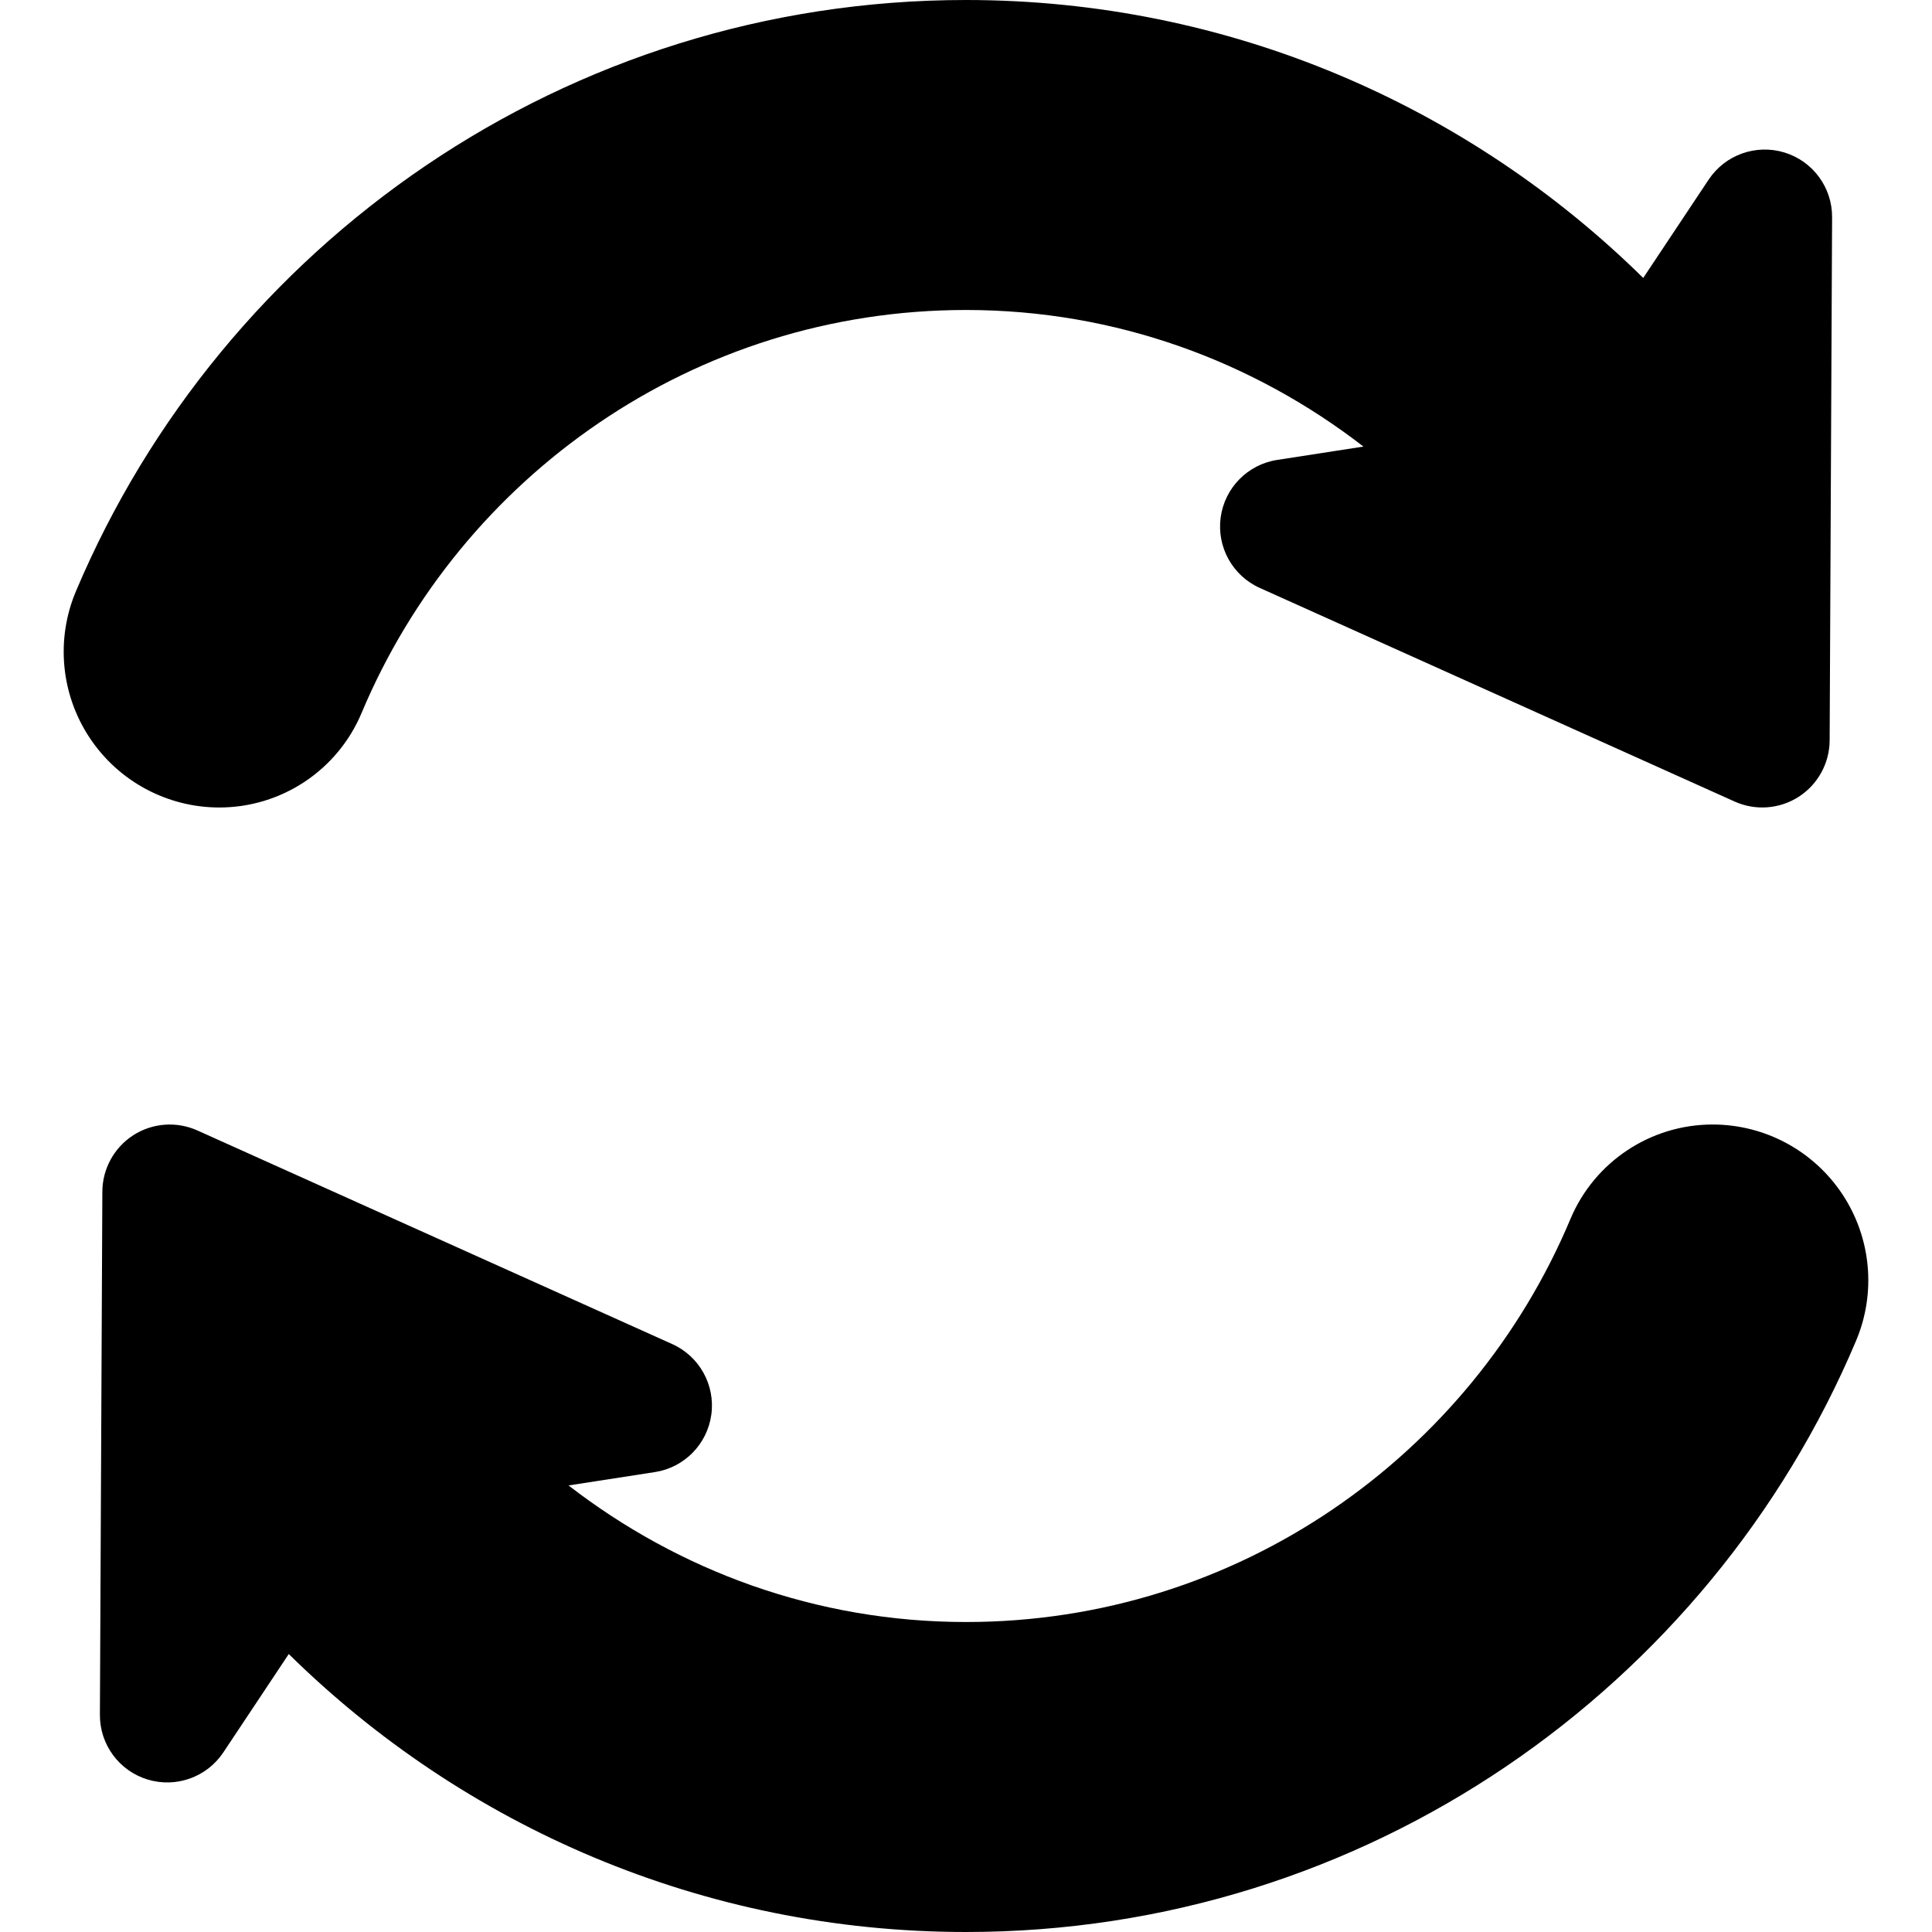 <?xml version="1.0" encoding="UTF-8" standalone="yes"?>
<svg xmlns="http://www.w3.org/2000/svg" xmlns:xlink="http://www.w3.org/1999/xlink" width="375px" height="375px" viewBox="0 0 375 375" version="1.1">
  <g id="surface1">
    <path style=" stroke:none;fill-rule:nonzero;fill:rgb(0%,0%,0%);fill-opacity:1;" d="M 42.578 156.734 C 54.637 156.734 65.527 149.496 70.188 138.375 C 89.445 92.5 134.719 60.168 187.5 60.168 C 216.59 60.168 243.262 70.141 264.645 86.68 L 247.883 89.273 C 242.16 90.16 237.707 94.703 236.93 100.441 C 236.152 106.18 239.246 111.746 244.523 114.117 L 336.688 155.578 C 340.727 157.395 345.406 157.047 349.133 154.652 C 352.848 152.258 355.105 148.145 355.133 143.719 L 355.609 42.168 C 355.641 36.391 351.875 31.281 346.355 29.598 C 340.824 27.914 334.852 30.051 331.652 34.859 L 318.949 53.949 C 285.078 20.609 238.672 0 187.5 0 C 109.91 0 43.203 47.383 14.754 114.727 C 10.801 124.059 11.797 134.746 17.391 143.191 C 22.984 151.641 32.441 156.734 42.578 156.734 Z M 42.578 156.734 "/>
    <path style=" stroke:none;fill-rule:nonzero;fill:rgb(0%,0%,0%);fill-opacity:1;" d="M 357.609 231.809 C 352.016 223.359 342.555 218.266 332.422 218.266 C 320.363 218.266 309.473 225.504 304.812 236.625 C 285.555 282.5 240.281 314.832 187.5 314.832 C 158.41 314.832 131.738 304.859 110.355 288.324 L 127.117 285.73 C 132.84 284.844 137.293 280.301 138.07 274.559 C 138.848 268.824 135.754 263.254 130.477 260.883 L 38.312 219.422 C 34.273 217.609 29.594 217.953 25.867 220.348 C 22.152 222.746 19.891 226.859 19.867 231.281 L 19.391 332.832 C 19.359 338.609 23.121 343.719 28.645 345.402 C 34.176 347.086 40.148 344.949 43.348 340.141 L 56.051 321.047 C 89.918 354.391 136.328 375 187.5 375 C 265.09 375 331.797 327.617 360.246 260.277 C 364.199 250.941 363.203 240.254 357.609 231.809 Z M 357.609 231.809 "/>
  </g>
</svg>